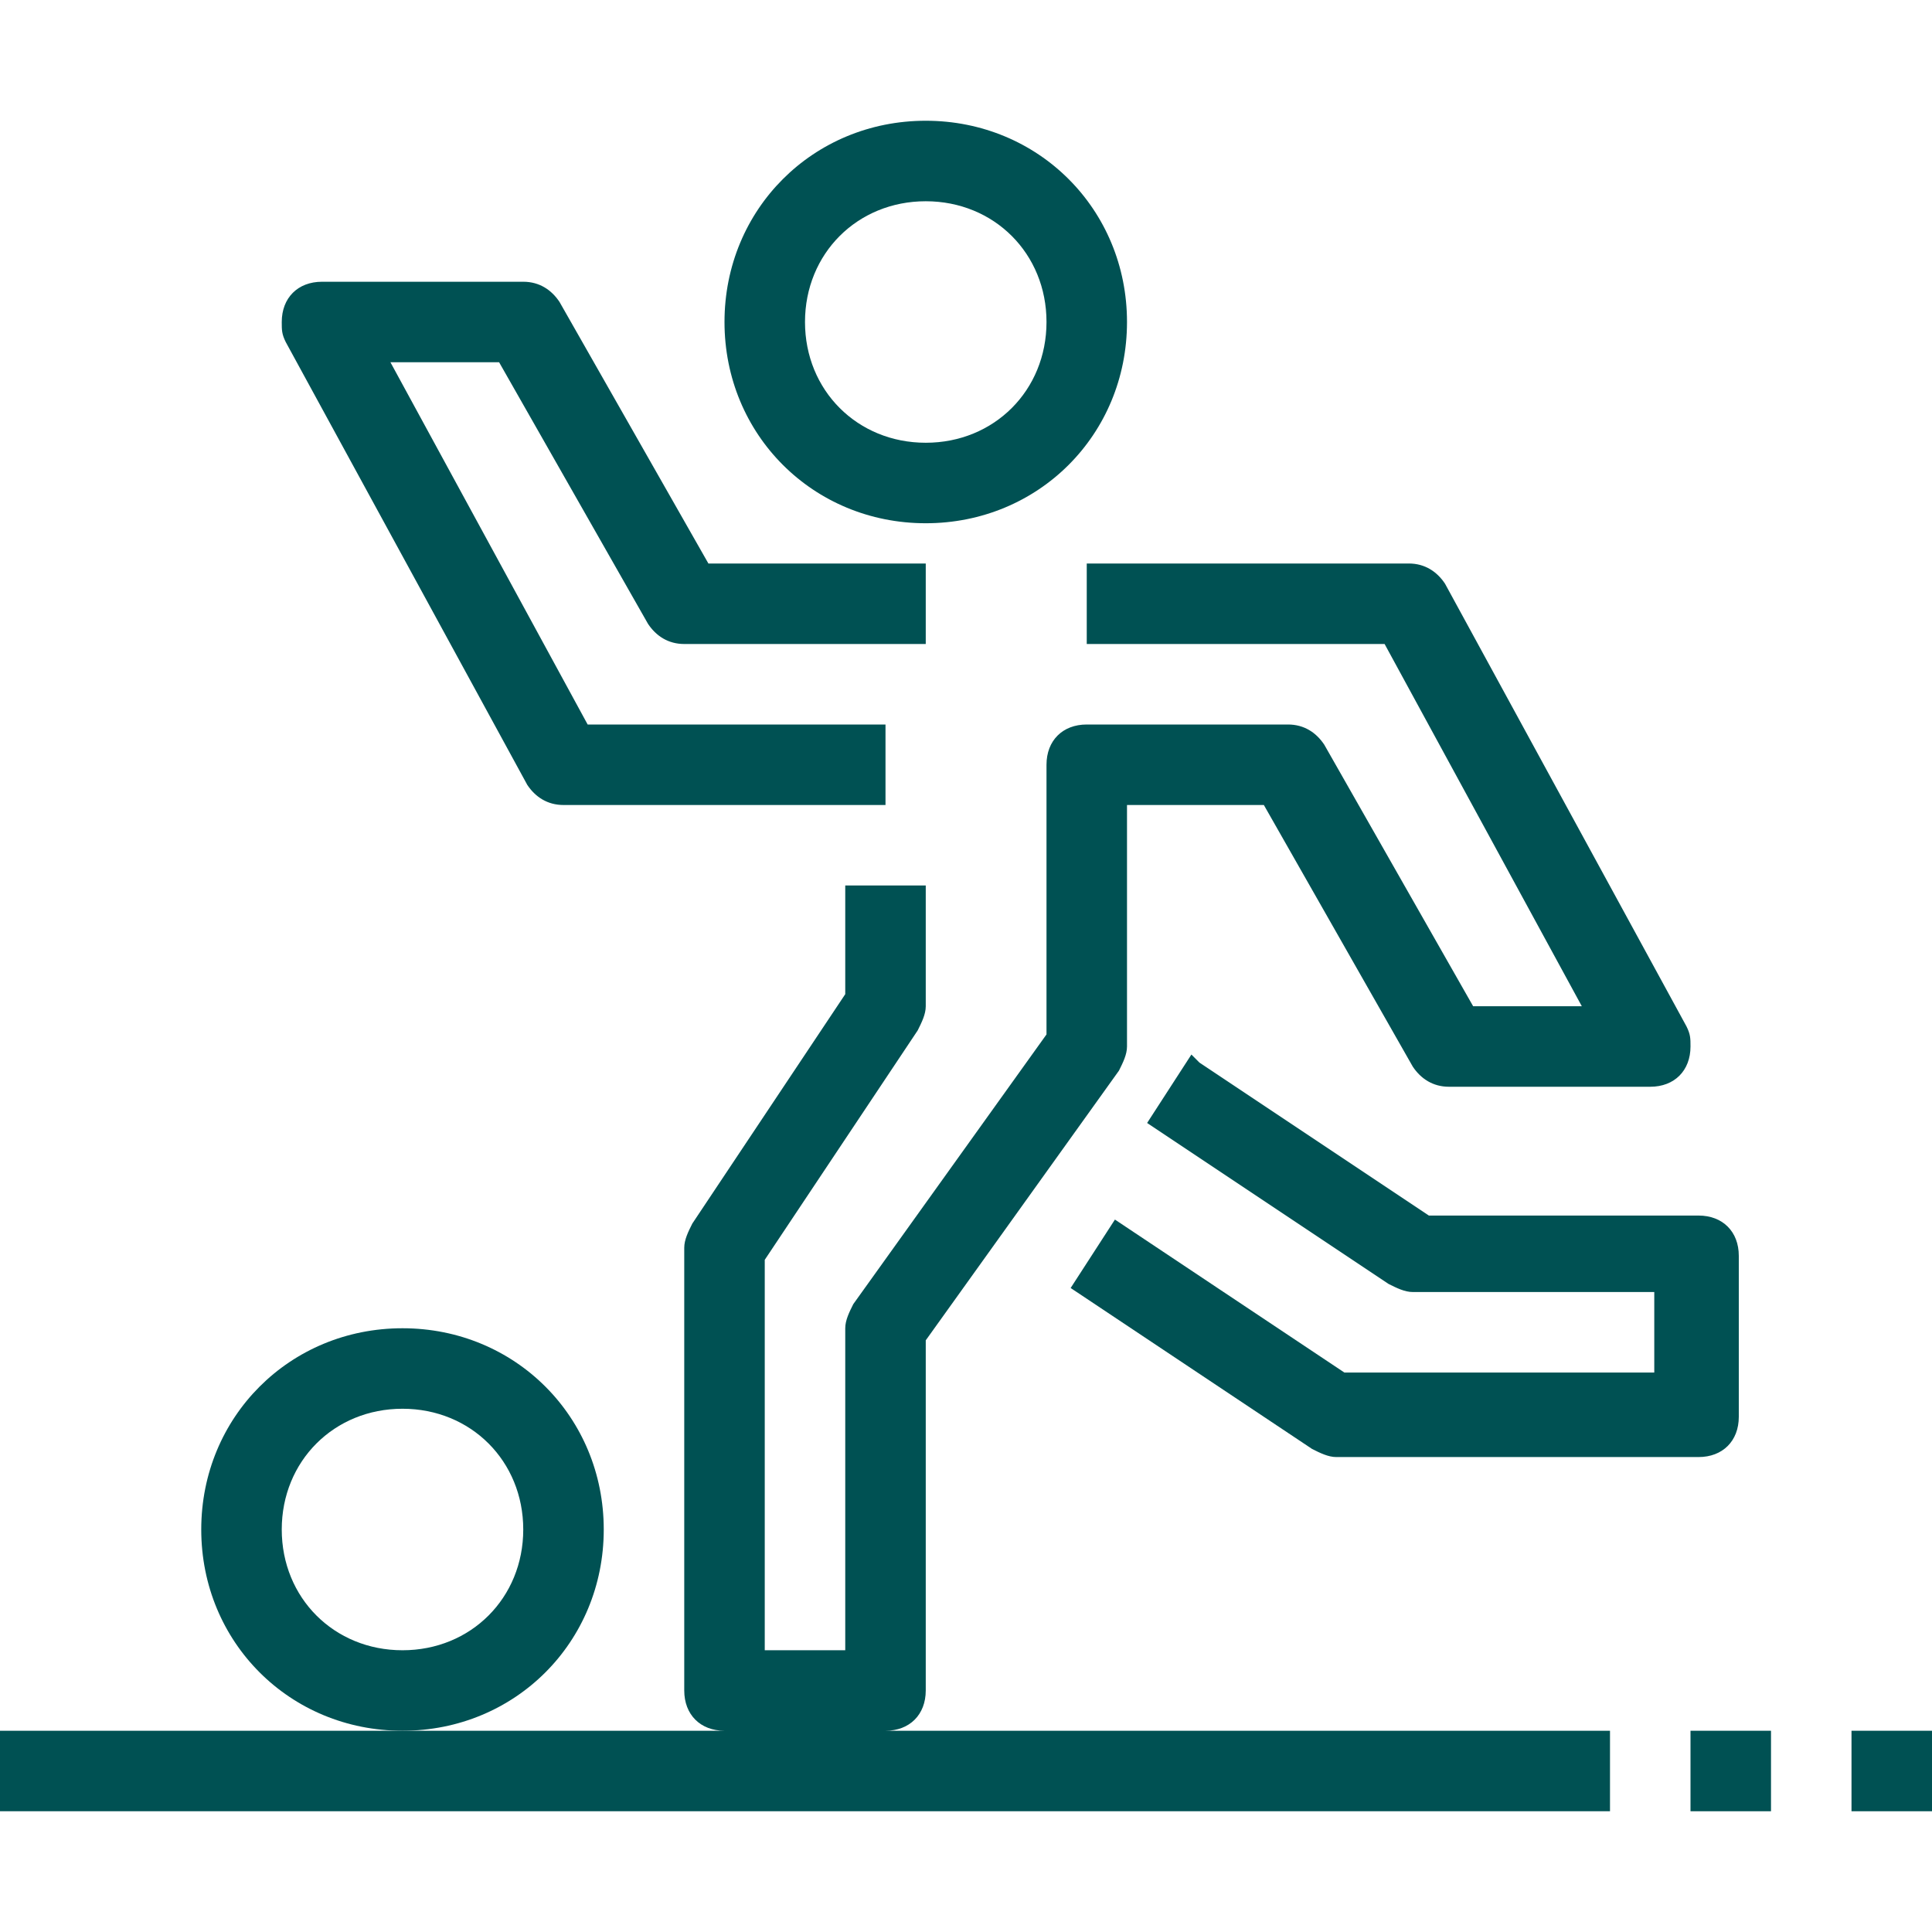 <svg xmlns="http://www.w3.org/2000/svg" id="katman_1" viewBox="0 0 48 48"><defs><style>      .st0 {        fill: #005153;      }    </style></defs><g id="_15-dribbling"><path class="st0" d="M15,38c0-2.8-2.2-5-5-5s-5,2.2-5,5,2.2,5,5,5c2.8,0,5-2.2,5-5ZM10,41c-1.7,0-3-1.3-3-3s1.3-3,3-3,3,1.3,3,3-1.3,3-3,3Z"></path><path class="st0" d="M23,13c2.8,0,5-2.2,5-5s-2.2-5-5-5-5,2.2-5,5c0,2.8,2.2,5,5,5ZM23,5c1.7,0,3,1.3,3,3s-1.3,3-3,3-3-1.3-3-3,1.3-3,3-3Z"></path><path class="st0" d="M13.1,19.5c.2.3.5.5.9.5h8v-2h-7.4l-4.9-9h2.7l3.7,6.5c.2.3.5.5.9.5h6v-2h-5.4l-3.7-6.5c-.2-.3-.5-.5-.9-.5h-5c-.6,0-1,.4-1,1,0,.2,0,.3.1.5l6,11Z"></path><path class="st0" d="M23,42v-8.7l4.8-6.7c.1-.2.2-.4.2-.6v-6h3.4l3.7,6.5c.2.3.5.5.9.5h5c.6,0,1-.4,1-1,0-.2,0-.3-.1-.5l-6-11c-.2-.3-.5-.5-.9-.5h-8v2h7.4l4.9,9h-2.7l-3.7-6.5c-.2-.3-.5-.5-.9-.5h-5c-.6,0-1,.4-1,1v6.7l-4.8,6.7c-.1.2-.2.4-.2.6v8h-2v-9.7l3.8-5.7c.1-.2.2-.4.2-.6v-3h-2v2.7l-3.8,5.7c-.1.2-.2.4-.2.6v11c0,.6.4,1,1,1H0v2h40v-2h-18c.6,0,1-.4,1-1Z"></path><path class="st0" d="M29.6,26.2l-1.1,1.7,6,4c.2.1.4.2.6.2h6v2h-7.7l-5.7-3.8-1.1,1.7,6,4c.2.1.4.2.6.2h9c.6,0,1-.4,1-1v-4c0-.6-.4-1-1-1h-6.7l-5.7-3.8Z"></path><rect class="st0" x="42" y="43" width="2" height="2"></rect><rect class="st0" x="46" y="43" width="2" height="2"></rect></g></svg>